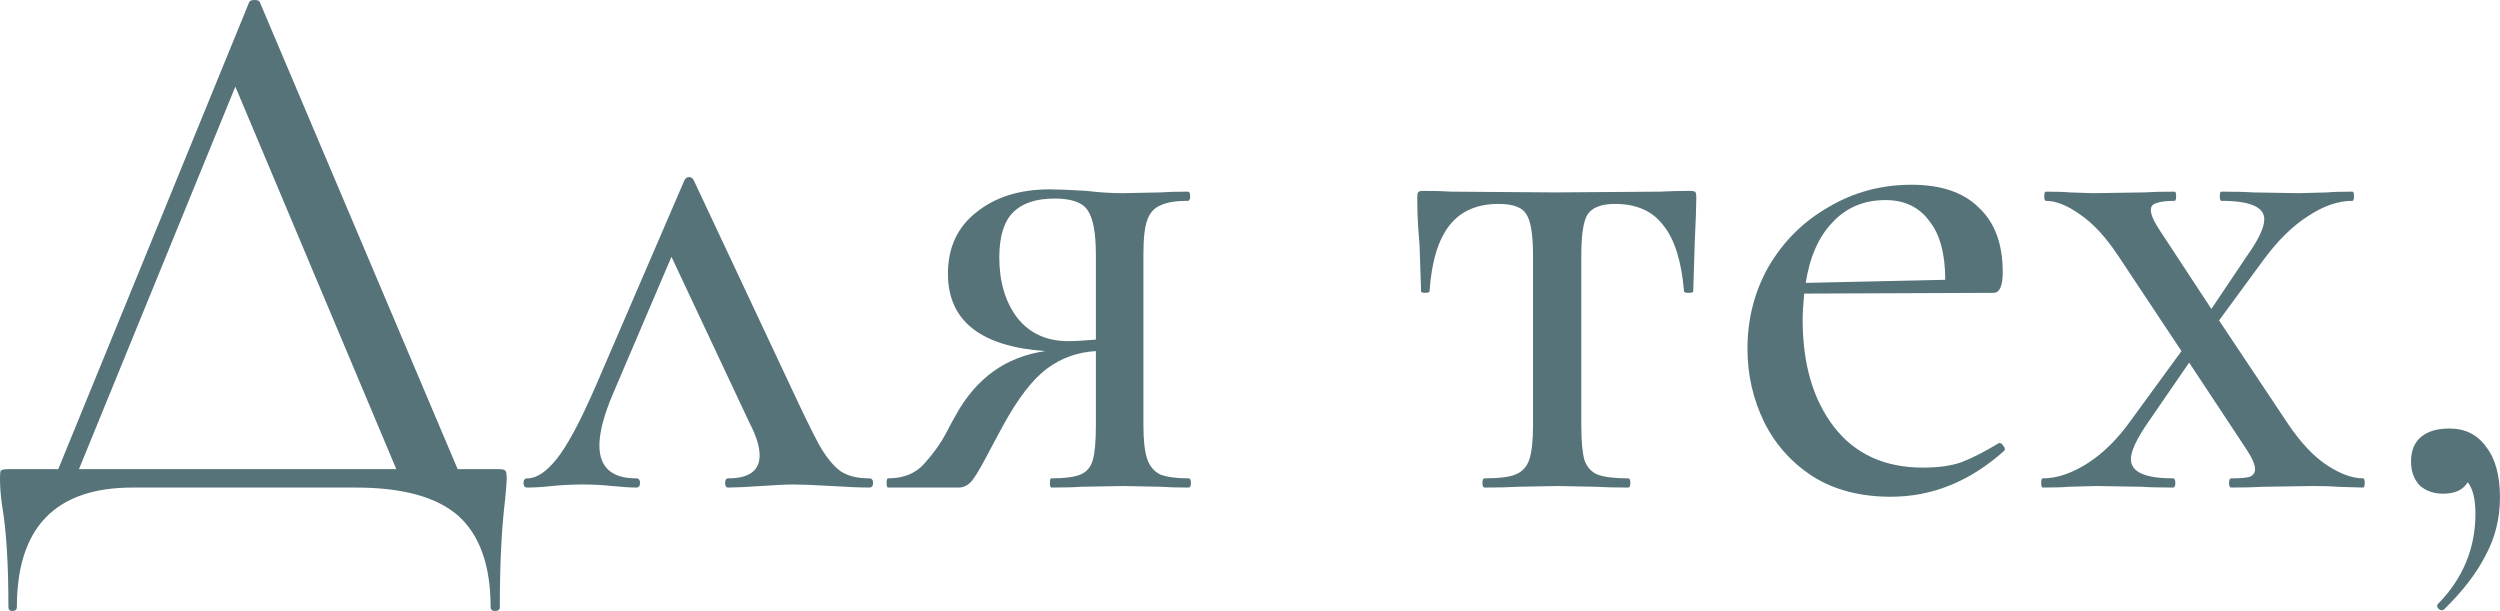 <?xml version="1.0" encoding="UTF-8"?> <svg xmlns="http://www.w3.org/2000/svg" width="757" height="185" viewBox="0 0 757 185" fill="none"> <path d="M150.88 142.059C152.118 142.059 152.814 142.214 152.969 142.523C153.278 142.678 153.433 143.452 153.433 144.844C153.433 145.618 153.278 147.707 152.969 151.112C151.886 159.778 151.344 170.687 151.344 183.841C151.344 184.615 150.88 185.002 149.951 185.002C149.023 185.002 148.558 184.615 148.558 183.841C148.558 171.306 145.309 162.099 138.809 156.218C132.31 150.493 121.942 147.63 107.705 147.63H40.157C16.79 147.63 5.107 159.7 5.107 183.841C5.107 184.615 4.642 185.002 3.714 185.002C2.94 185.002 2.553 184.615 2.553 183.841C2.553 170.997 1.934 160.861 0.696 153.433C0.232 150.493 0 147.63 0 144.844C0 143.606 0.077 142.833 0.232 142.523C0.542 142.214 1.315 142.059 2.553 142.059H17.641L75.44 0.696C75.595 0.232 76.136 0 77.065 0C77.993 0 78.535 0.232 78.689 0.696L138.577 142.059H150.88ZM23.909 142.059H120.007L71.262 26.23L23.909 142.059Z" fill="#557379"></path> <path d="M263.207 144.844C263.981 144.844 264.368 145.309 264.368 146.237C264.368 147.166 263.981 147.63 263.207 147.63C260.576 147.63 256.785 147.475 251.833 147.166C246.572 146.856 242.703 146.701 240.227 146.701C238.06 146.701 234.811 146.856 230.478 147.166C225.835 147.475 222.508 147.63 220.496 147.63C219.877 147.63 219.568 147.166 219.568 146.237C219.568 145.309 219.877 144.844 220.496 144.844C226.841 144.844 230.013 142.523 230.013 137.881C230.013 135.25 229.008 132 226.996 128.132L203.319 77.761L185.678 119.079C182.893 125.578 181.5 130.84 181.5 134.863C181.5 141.517 185.214 144.844 192.642 144.844C193.415 144.844 193.802 145.309 193.802 146.237C193.802 147.166 193.415 147.63 192.642 147.63C190.94 147.63 188.541 147.475 185.446 147.166C182.351 146.856 179.411 146.701 176.625 146.701C173.376 146.701 170.203 146.856 167.108 147.166C164.323 147.475 161.847 147.63 159.68 147.63C158.907 147.63 158.52 147.166 158.52 146.237C158.52 145.309 158.907 144.844 159.68 144.844C162.466 144.844 165.406 142.91 168.501 139.041C171.751 135.018 175.697 127.667 180.339 116.99L207.265 54.549C207.575 53.93 208.039 53.62 208.658 53.62C209.277 53.62 209.741 53.93 210.051 54.549L238.834 115.829C243.012 124.805 246.107 131.149 248.119 134.863C250.286 138.577 252.452 141.208 254.618 142.755C256.785 144.148 259.648 144.844 263.207 144.844Z" fill="#557379"></path> <path d="M359.922 144.844C360.387 144.844 360.619 145.309 360.619 146.237C360.619 147.166 360.387 147.63 359.922 147.63C356.363 147.63 353.578 147.553 351.566 147.398L339.96 147.166L327.193 147.398C325.181 147.553 322.241 147.63 318.372 147.63C318.063 147.63 317.908 147.166 317.908 146.237C317.908 145.309 318.063 144.844 318.372 144.844C322.396 144.844 325.336 144.458 327.193 143.684C329.05 142.91 330.288 141.44 330.907 139.274C331.526 137.107 331.835 133.625 331.835 128.828V106.312C326.265 106.622 321.313 108.401 316.98 111.651C312.647 114.901 308.236 120.626 303.749 128.828L300.731 134.399C297.946 139.815 295.934 143.374 294.696 145.077C293.458 146.779 291.988 147.63 290.286 147.63H268.93C268.621 147.63 268.466 147.166 268.466 146.237C268.466 145.309 268.621 144.844 268.93 144.844C273.573 144.844 277.209 143.374 279.84 140.434C282.626 137.339 284.792 134.322 286.339 131.381C287.887 128.441 288.893 126.584 289.357 125.81C295.547 114.514 304.6 108.014 316.515 106.312C296.862 104.919 287.036 97.105 287.036 82.868C287.036 74.976 289.899 68.786 295.624 64.298C301.35 59.656 308.778 57.334 317.908 57.334C320.075 57.334 323.789 57.489 329.05 57.798C332.764 58.263 336.401 58.495 339.96 58.495L351.334 58.263C353.346 58.108 356.131 58.031 359.69 58.031C360.154 58.031 360.387 58.495 360.387 59.423C360.387 60.352 360.154 60.816 359.69 60.816C355.976 60.816 353.191 61.28 351.334 62.209C349.477 62.983 348.161 64.453 347.388 66.619C346.614 68.786 346.227 72.19 346.227 76.833V128.828C346.227 133.316 346.614 136.72 347.388 139.041C348.161 141.208 349.477 142.755 351.334 143.684C353.346 144.458 356.208 144.844 359.922 144.844ZM302.588 77.993C302.588 85.266 304.368 91.302 307.927 96.099C311.641 100.896 316.825 103.295 323.479 103.295C325.336 103.295 328.122 103.14 331.835 102.83V77.297C331.835 70.488 330.984 65.923 329.282 63.602C327.735 61.28 324.408 60.12 319.301 60.12C313.73 60.12 309.552 61.513 306.766 64.298C303.981 67.083 302.588 71.648 302.588 77.993Z" fill="#557379"></path> <path d="M449.574 147.63C449.11 147.63 448.878 147.166 448.878 146.237C448.878 145.309 449.11 144.844 449.574 144.844C453.907 144.844 457.002 144.458 458.859 143.684C460.871 142.91 462.264 141.44 463.037 139.274C463.811 136.952 464.198 133.47 464.198 128.828V77.297C464.198 70.952 463.502 66.774 462.109 64.762C460.871 62.751 458.085 61.745 453.752 61.745C447.253 61.745 442.301 63.911 438.897 68.244C435.492 72.577 433.48 79.231 432.861 88.207C432.861 88.516 432.397 88.671 431.469 88.671C430.695 88.671 430.308 88.516 430.308 88.207L429.844 74.279C429.689 72.577 429.534 70.565 429.38 68.244C429.225 65.768 429.147 62.983 429.147 59.888C429.147 58.959 429.225 58.417 429.38 58.263C429.534 57.953 430.076 57.798 431.004 57.798C434.254 57.798 437.117 57.876 439.593 58.031L470.929 58.263L502.73 58.031C505.361 57.876 508.379 57.798 511.783 57.798C512.712 57.798 513.253 57.953 513.408 58.263C513.563 58.417 513.64 58.959 513.64 59.888C513.64 62.518 513.485 66.929 513.176 73.119L512.712 88.207C512.712 88.516 512.247 88.671 511.319 88.671C510.39 88.671 509.926 88.516 509.926 88.207C509.152 79.076 507.063 72.422 503.659 68.244C500.409 63.911 495.534 61.745 489.035 61.745C484.857 61.745 482.071 62.828 480.679 64.994C479.441 67.006 478.822 71.107 478.822 77.297V128.828C478.822 133.47 479.131 136.952 479.75 139.274C480.524 141.44 481.839 142.91 483.696 143.684C485.708 144.458 488.803 144.844 492.981 144.844C493.445 144.844 493.677 145.309 493.677 146.237C493.677 147.166 493.445 147.63 492.981 147.63C488.958 147.63 485.785 147.553 483.464 147.398L471.626 147.166L459.323 147.398C457.002 147.553 453.752 147.63 449.574 147.63Z" fill="#557379"></path> <path d="M605.499 134.167C605.963 134.167 606.35 134.476 606.659 135.095C607.124 135.56 607.201 136.024 606.892 136.488C596.523 145.773 585.072 150.415 572.537 150.415C563.407 150.415 555.592 148.404 549.093 144.38C542.594 140.202 537.642 134.708 534.237 127.9C530.833 120.936 529.131 113.508 529.131 105.616C529.131 96.486 531.297 88.129 535.63 80.546C540.118 72.964 546.153 67.006 553.736 62.673C561.318 58.185 569.675 55.941 578.805 55.941C587.78 55.941 594.589 58.263 599.232 62.905C604.029 67.393 606.427 73.892 606.427 82.403C606.427 86.582 605.499 88.671 603.642 88.671L546.308 88.903C545.998 92.307 545.843 94.938 545.843 96.795C545.843 110.258 549.016 121.091 555.36 129.292C561.705 137.494 570.681 141.595 582.287 141.595C586.929 141.595 590.798 141.053 593.893 139.97C597.142 138.732 600.934 136.798 605.267 134.167H605.499ZM570.913 60.584C564.413 60.584 559.074 62.828 554.896 67.316C550.718 71.648 548.01 77.761 546.772 85.653L589.018 84.725C589.018 76.833 587.393 70.875 584.144 66.851C581.049 62.673 576.638 60.584 570.913 60.584Z" fill="#557379"></path> <path d="M715.567 144.844C715.876 144.844 716.031 145.309 716.031 146.237C716.031 147.166 715.876 147.63 715.567 147.63L707.675 147.398C705.972 147.243 703.496 147.166 700.247 147.166L685.159 147.398C682.837 147.553 679.665 147.63 675.642 147.63C675.177 147.63 674.945 147.166 674.945 146.237C674.945 145.309 675.177 144.844 675.642 144.844C678.272 144.844 680.129 144.69 681.213 144.38C682.296 143.916 682.837 143.142 682.837 142.059C682.837 140.666 681.909 138.577 680.052 135.792L662.875 109.794L650.108 128.364C646.858 133.161 645.234 136.72 645.234 139.041C645.234 142.91 649.489 144.844 658 144.844C658.465 144.844 658.697 145.309 658.697 146.237C658.697 147.166 658.465 147.63 658 147.63C653.822 147.63 650.727 147.553 648.715 147.398L634.788 147.166L626.2 147.398C624.652 147.553 622.099 147.63 618.539 147.63C618.23 147.63 618.075 147.166 618.075 146.237C618.075 145.309 618.23 144.844 618.539 144.844C622.872 144.844 627.437 143.297 632.235 140.202C637.032 137.107 641.442 132.697 645.466 126.971L660.554 106.312L641.287 77.297C637.573 71.726 633.782 67.625 629.913 64.994C626.045 62.209 622.563 60.816 619.468 60.816C619.158 60.816 619.004 60.352 619.004 59.423C619.004 58.495 619.158 58.031 619.468 58.031C622.718 58.031 625.116 58.108 626.664 58.263L633.86 58.495L649.18 58.263C651.501 58.108 654.596 58.031 658.465 58.031C658.774 58.031 658.929 58.495 658.929 59.423C658.929 60.352 658.774 60.816 658.465 60.816C655.989 60.816 654.132 61.048 652.894 61.513C651.81 61.822 651.269 62.518 651.269 63.602C651.269 64.994 652.197 67.083 654.054 69.869L669.606 93.545L680.516 77.297C683.921 72.5 685.623 68.863 685.623 66.387C685.623 62.673 681.29 60.816 672.624 60.816C672.314 60.816 672.16 60.352 672.16 59.423C672.16 58.495 672.314 58.031 672.624 58.031C676.802 58.031 679.975 58.108 682.141 58.263L696.068 58.495L704.657 58.263C706.204 58.108 708.758 58.031 712.317 58.031C712.626 58.031 712.781 58.495 712.781 59.423C712.781 60.352 712.626 60.816 712.317 60.816C707.984 60.816 703.496 62.364 698.854 65.459C694.211 68.399 689.724 72.809 685.391 78.689L671.928 97.027L692.819 128.364C696.687 134.089 700.633 138.268 704.657 140.898C708.68 143.529 712.317 144.844 715.567 144.844Z" fill="#557379"></path> <path d="M741.67 129.756C746.467 129.756 750.181 131.613 752.811 135.327C755.597 138.887 756.99 143.993 756.99 150.648C756.99 156.992 755.52 162.873 752.579 168.289C749.794 173.705 745.616 179.121 740.045 184.537C739.89 184.692 739.658 184.77 739.348 184.77C738.884 184.77 738.497 184.537 738.188 184.073C737.878 183.609 737.878 183.222 738.188 182.913C745.77 175.175 749.562 166.045 749.562 155.522C749.562 151.189 748.788 148.017 747.241 146.005C745.848 148.326 743.372 149.487 739.813 149.487C736.872 149.487 734.474 148.636 732.617 146.934C730.915 145.077 730.063 142.678 730.063 139.738C730.063 136.488 731.069 134.012 733.081 132.31C735.093 130.608 737.956 129.756 741.67 129.756Z" fill="#557379"></path> </svg> 